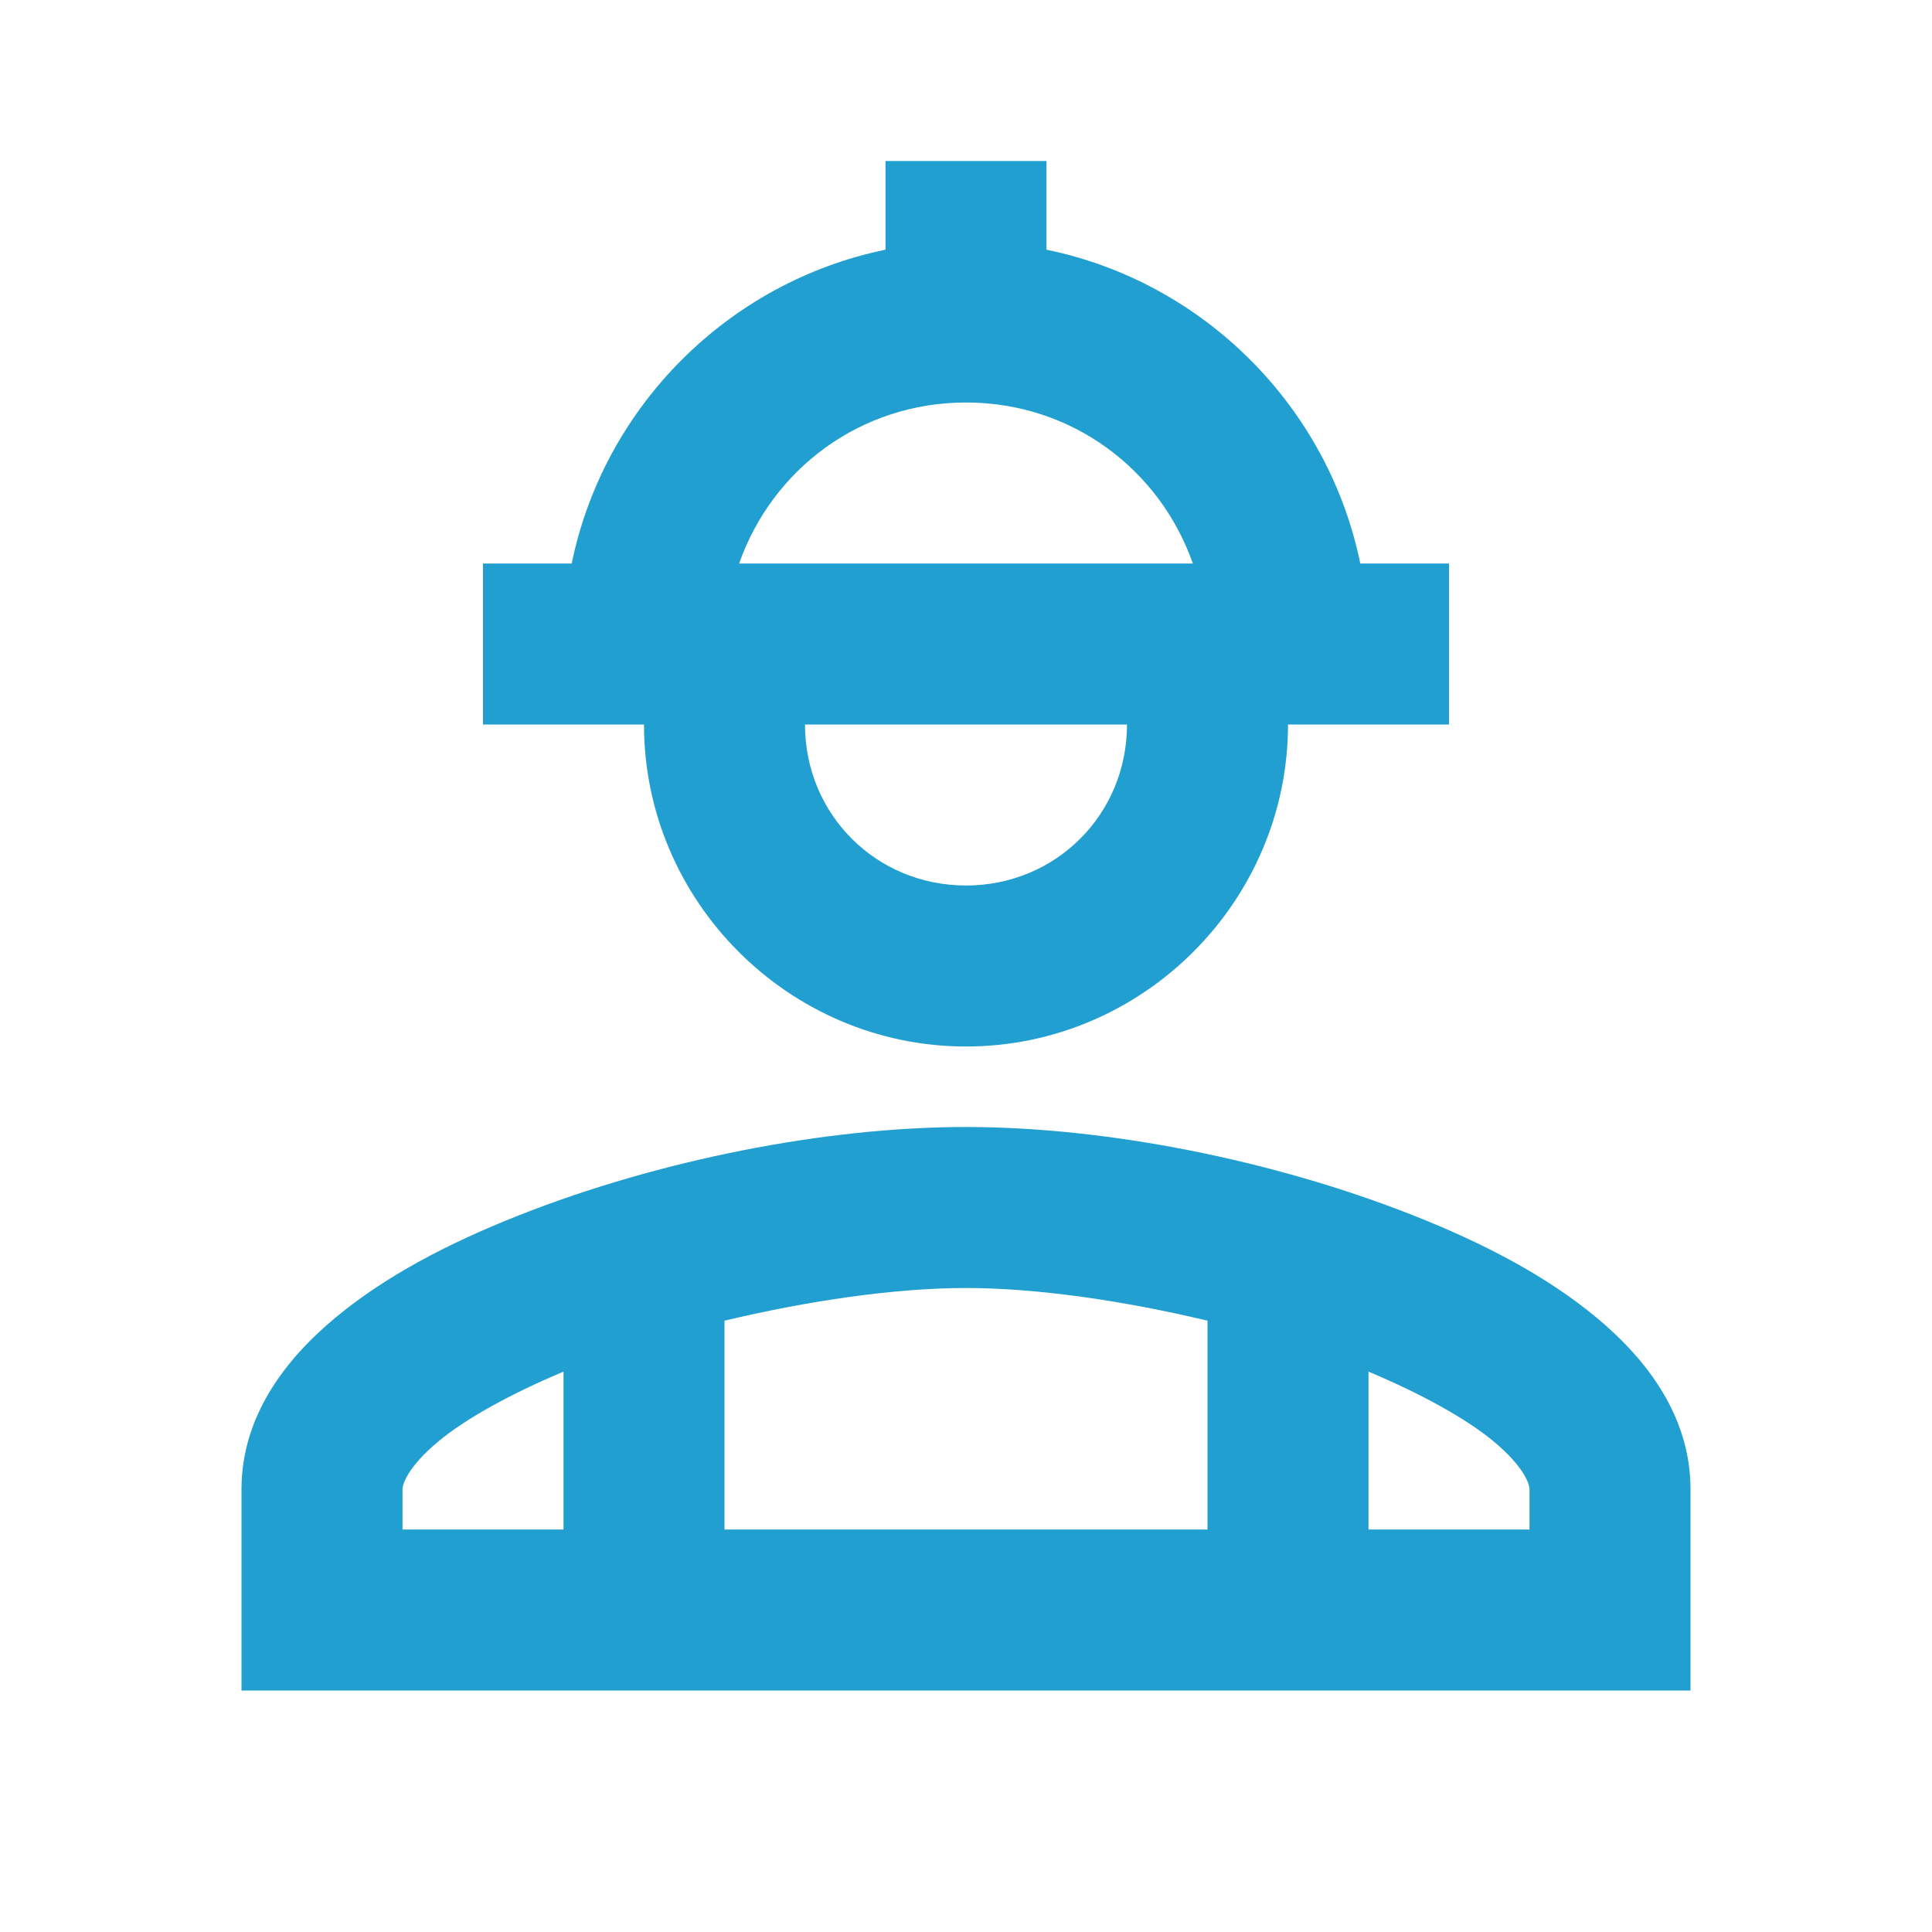 <?xml version="1.0" encoding="UTF-8"?> <svg xmlns="http://www.w3.org/2000/svg" viewBox="0 0 24 24" width="480" height="480"><path d="M11 2L11 3.102C9.049 3.502 7.502 5.049 7.102 7L6 7L6 9L8 9C8 11.197 9.803 13 12 13C14.197 13 16 11.197 16 9L18 9L18 7L16.898 7C16.498 5.049 14.951 3.502 13 3.102L13 2L11 2 z M 12 5C13.315 5 14.409 5.833 14.818 7L9.182 7C9.591 5.833 10.685 5 12 5 z M 10 9L14 9C14 10.117 13.117 11 12 11C10.883 11 10 10.117 10 9 z M 12 14C10.255 14 8.187 14.41 6.449 15.096C5.58 15.439 4.795 15.846 4.166 16.369C3.537 16.892 3 17.599 3 18.5L3 21L21 21L21 20L21 18.5C21 17.599 20.463 16.892 19.834 16.369C19.205 15.846 18.42 15.439 17.551 15.096C15.813 14.41 13.745 14 12 14 z M 12 16C12.88 16 13.955 16.157 15 16.406L15 19L9 19L9 16.406C10.045 16.157 11.12 16 12 16 z M 7 17.039L7 19L5 19L5 18.5C5 18.435 5.068 18.221 5.445 17.906C5.789 17.62 6.35 17.312 7 17.039 z M 17 17.039C17.65 17.312 18.211 17.62 18.555 17.906C18.932 18.221 19 18.435 19 18.5L19 19L17 19L17 17.039 z" fill="#219FD0"></path></svg> 
